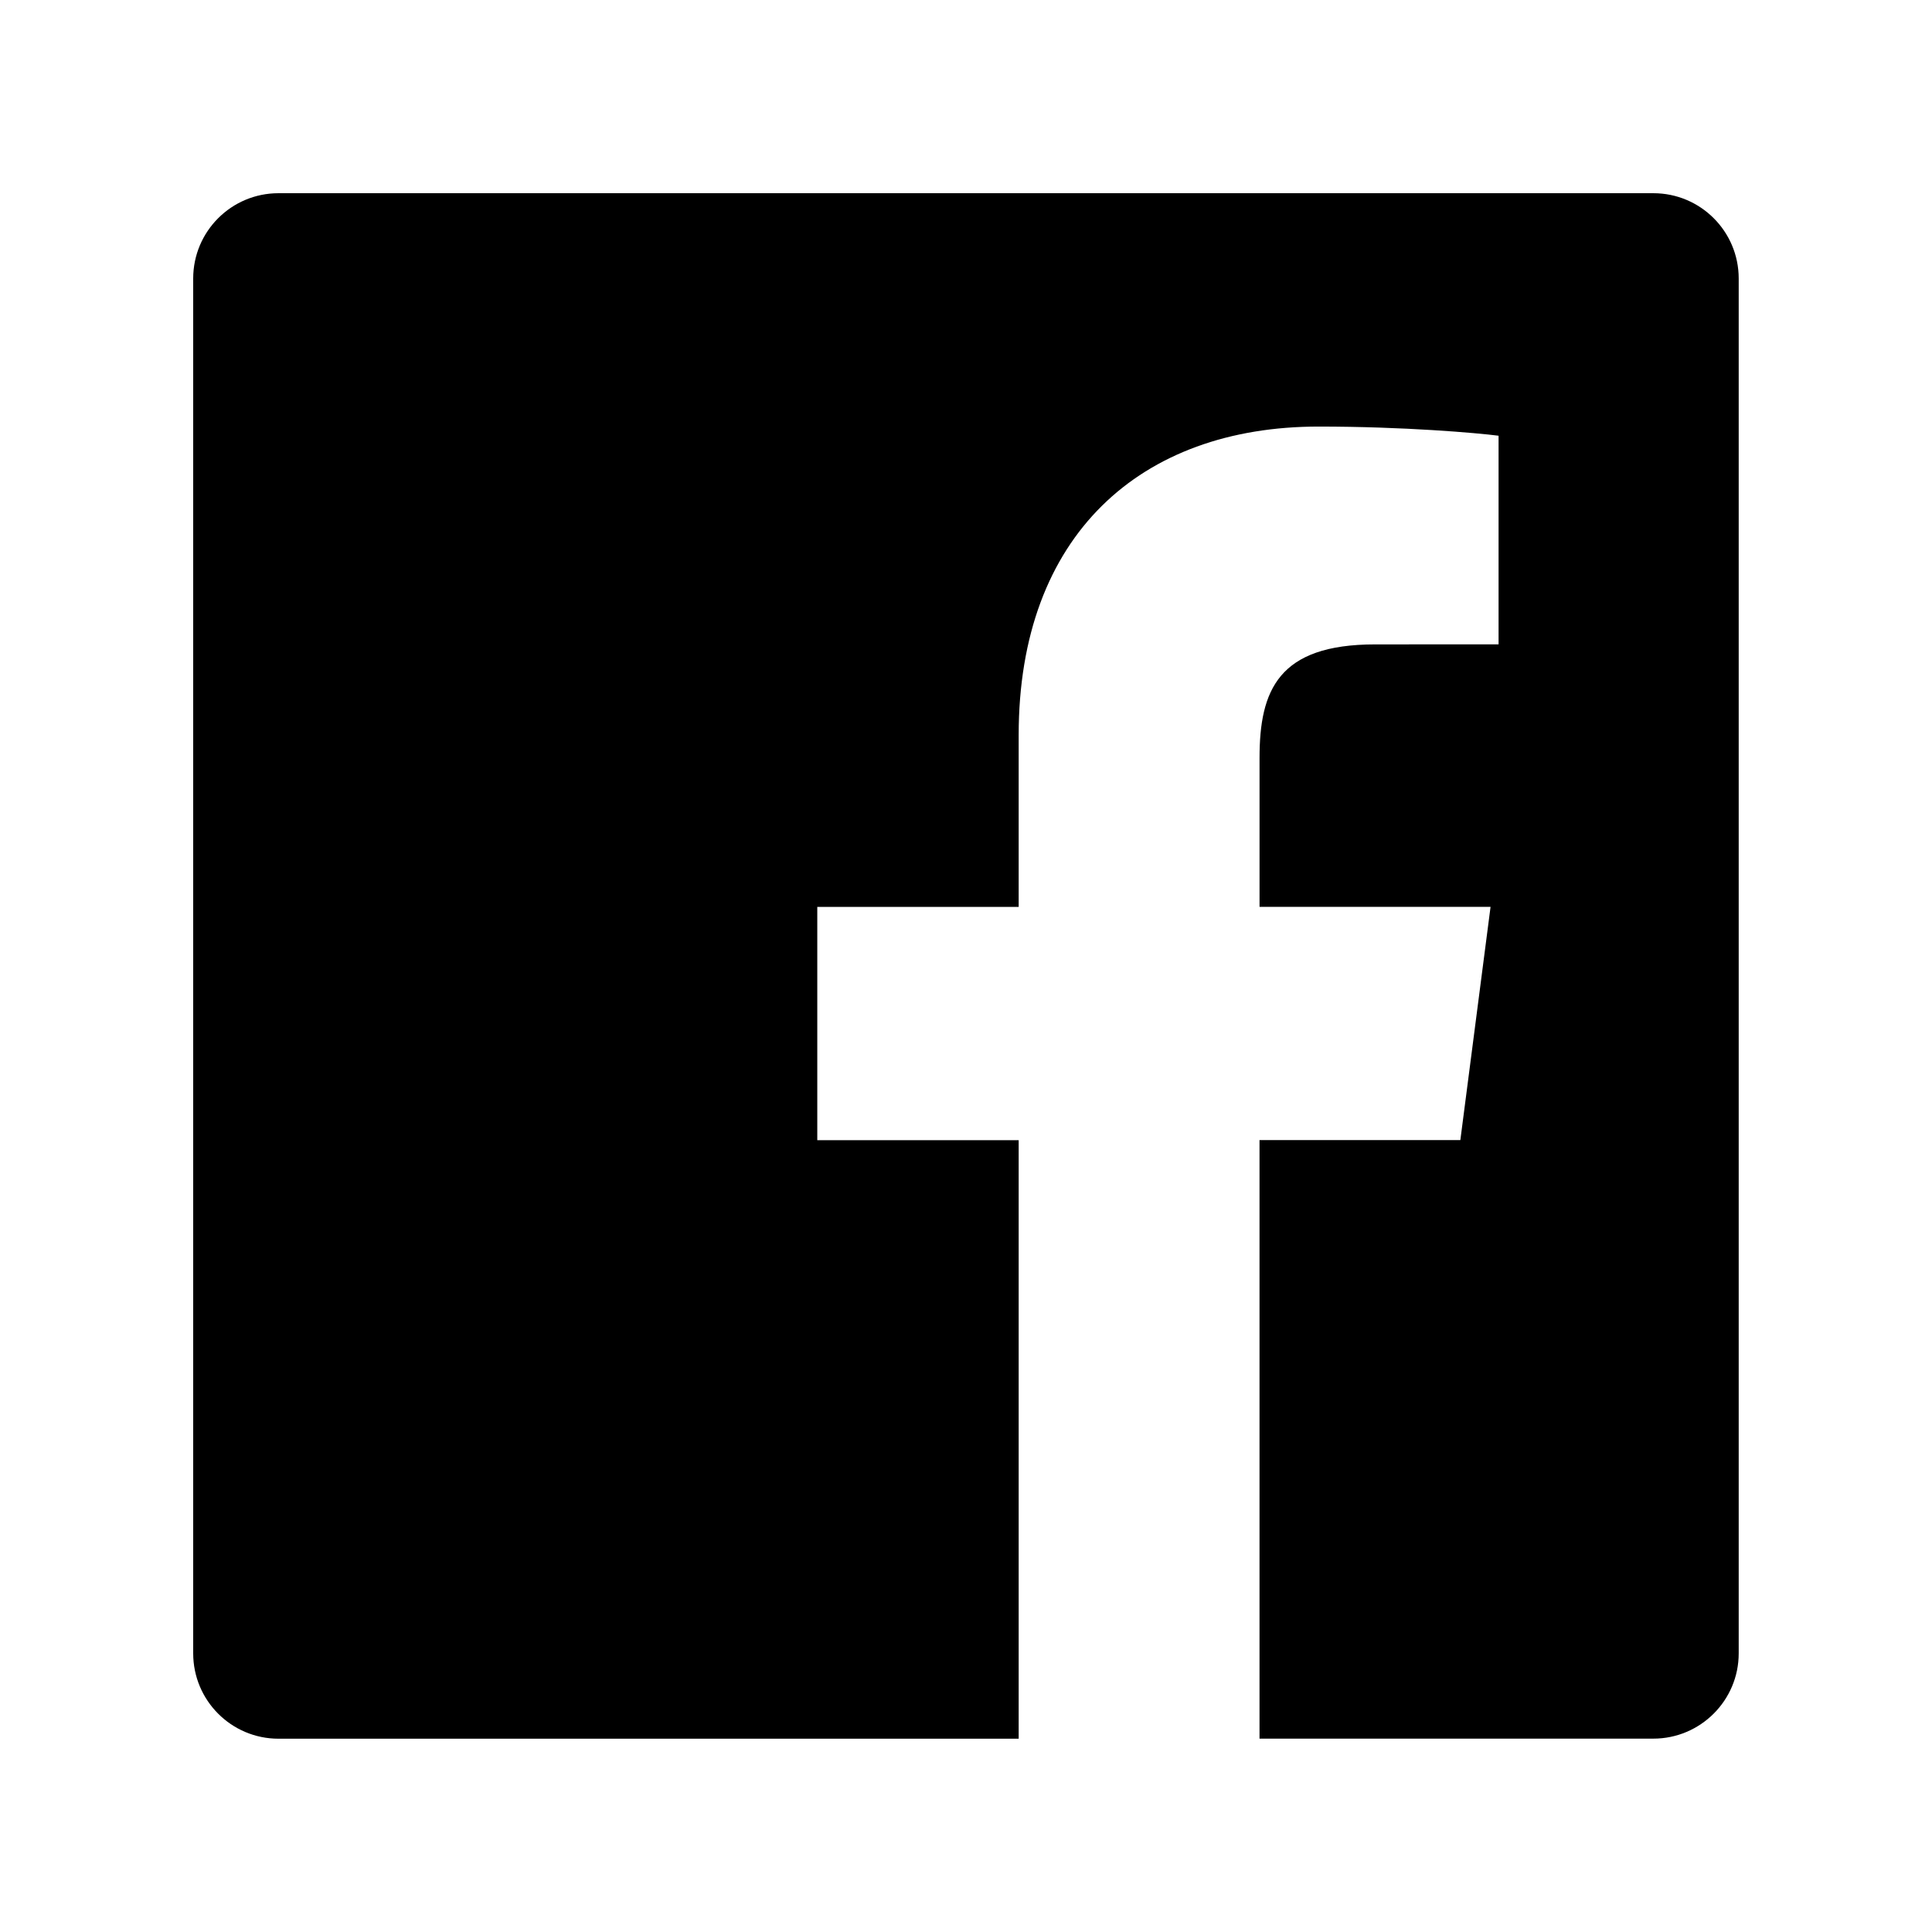 <?xml version="1.0" encoding="UTF-8" standalone="no"?>
<!-- Created with Inkscape (http://www.inkscape.org/) -->

<svg
   xmlns:dc="http://purl.org/dc/elements/1.1/"
   xmlns:cc="http://creativecommons.org/ns#"
   xmlns:rdf="http://www.w3.org/1999/02/22-rdf-syntax-ns#"
   xmlns:svg="http://www.w3.org/2000/svg"
   xmlns="http://www.w3.org/2000/svg"
   xmlns:sodipodi="http://sodipodi.sourceforge.net/DTD/sodipodi-0.dtd"
   xmlns:inkscape="http://www.inkscape.org/namespaces/inkscape"
   width="500"
   height="500"
   viewBox="0 0 132.292 132.292"
   version="1.1"
   id="svg8"
   inkscape:version="0.92.4 (5da689c313, 2019-01-14)"
   sodipodi:docname="logo-fb.svg">
  <defs
     id="defs2" />
  <sodipodi:namedview
     id="base"
     pagecolor="#ffffff"
     bordercolor="#666666"
     borderopacity="1.0"
     inkscape:pageopacity="0.0"
     inkscape:pageshadow="2"
     inkscape:zoom="0.98994949"
     inkscape:cx="261.91344"
     inkscape:cy="149.62041"
     inkscape:document-units="mm"
     inkscape:current-layer="layer1"
     showgrid="false"
     units="px"
     inkscape:window-width="1920"
     inkscape:window-height="986"
     inkscape:window-x="2509"
     inkscape:window-y="-11"
     inkscape:window-maximized="1" />
  <g
     inkscape:label="Vrstva 1"
     inkscape:groupmode="layer"
     id="layer1"
     transform="translate(0,-164.708)">
    <g
       id="g853"
       transform="matrix(1.058,0,0,1.058,13.229,177.938)">
      <g
         transform="matrix(1.647,0,0,1.647,3.056e-7,-0.002)"
         style="fill:#000000;fill-opacity:1"
         id="g4">
	<path
   inkscape:connector-curvature="0"
   style="fill:#000000;fill-opacity:1"
   id="path2"
   d="M 57.378,0.001 H 3.352 C 1.502,0.001 0,1.5 0,3.353 v 54.026 c 0,1.853 1.502,3.354 3.352,3.354 H 32.438 V 37.214 h -7.914 v -9.167 h 7.914 v -6.76 c 0,-7.843 4.789,-12.116 11.787,-12.116 3.355,0 6.232,0.251 7.071,0.36 v 8.198 l -4.854,0.002 c -3.805,0 -4.539,1.809 -4.539,4.462 v 5.851 h 9.078 l -1.187,9.166 h -7.892 v 23.52 h 15.475 c 1.852,0 3.355,-1.503 3.355,-3.351 V 3.351 C 60.731,1.5 59.23,0.001 57.378,0.001 Z" />

</g>
      <g
         transform="translate(0,39.267)"
         id="g6">
</g>
      <g
         transform="translate(0,39.267)"
         id="g8">
</g>
      <g
         transform="translate(0,39.267)"
         id="g10">
</g>
      <g
         transform="translate(0,39.267)"
         id="g12">
</g>
      <g
         transform="translate(0,39.267)"
         id="g14">
</g>
      <g
         transform="translate(0,39.267)"
         id="g16">
</g>
      <g
         transform="translate(0,39.267)"
         id="g18">
</g>
      <g
         transform="translate(0,39.267)"
         id="g20">
</g>
      <g
         transform="translate(0,39.267)"
         id="g22">
</g>
      <g
         transform="translate(0,39.267)"
         id="g24">
</g>
      <g
         transform="translate(0,39.267)"
         id="g26">
</g>
      <g
         transform="translate(0,39.267)"
         id="g28">
</g>
      <g
         transform="translate(0,39.267)"
         id="g30">
</g>
      <g
         transform="translate(0,39.267)"
         id="g32">
</g>
      <g
         transform="translate(0,39.267)"
         id="g34">
</g>
    </g>
  </g>
</svg>
